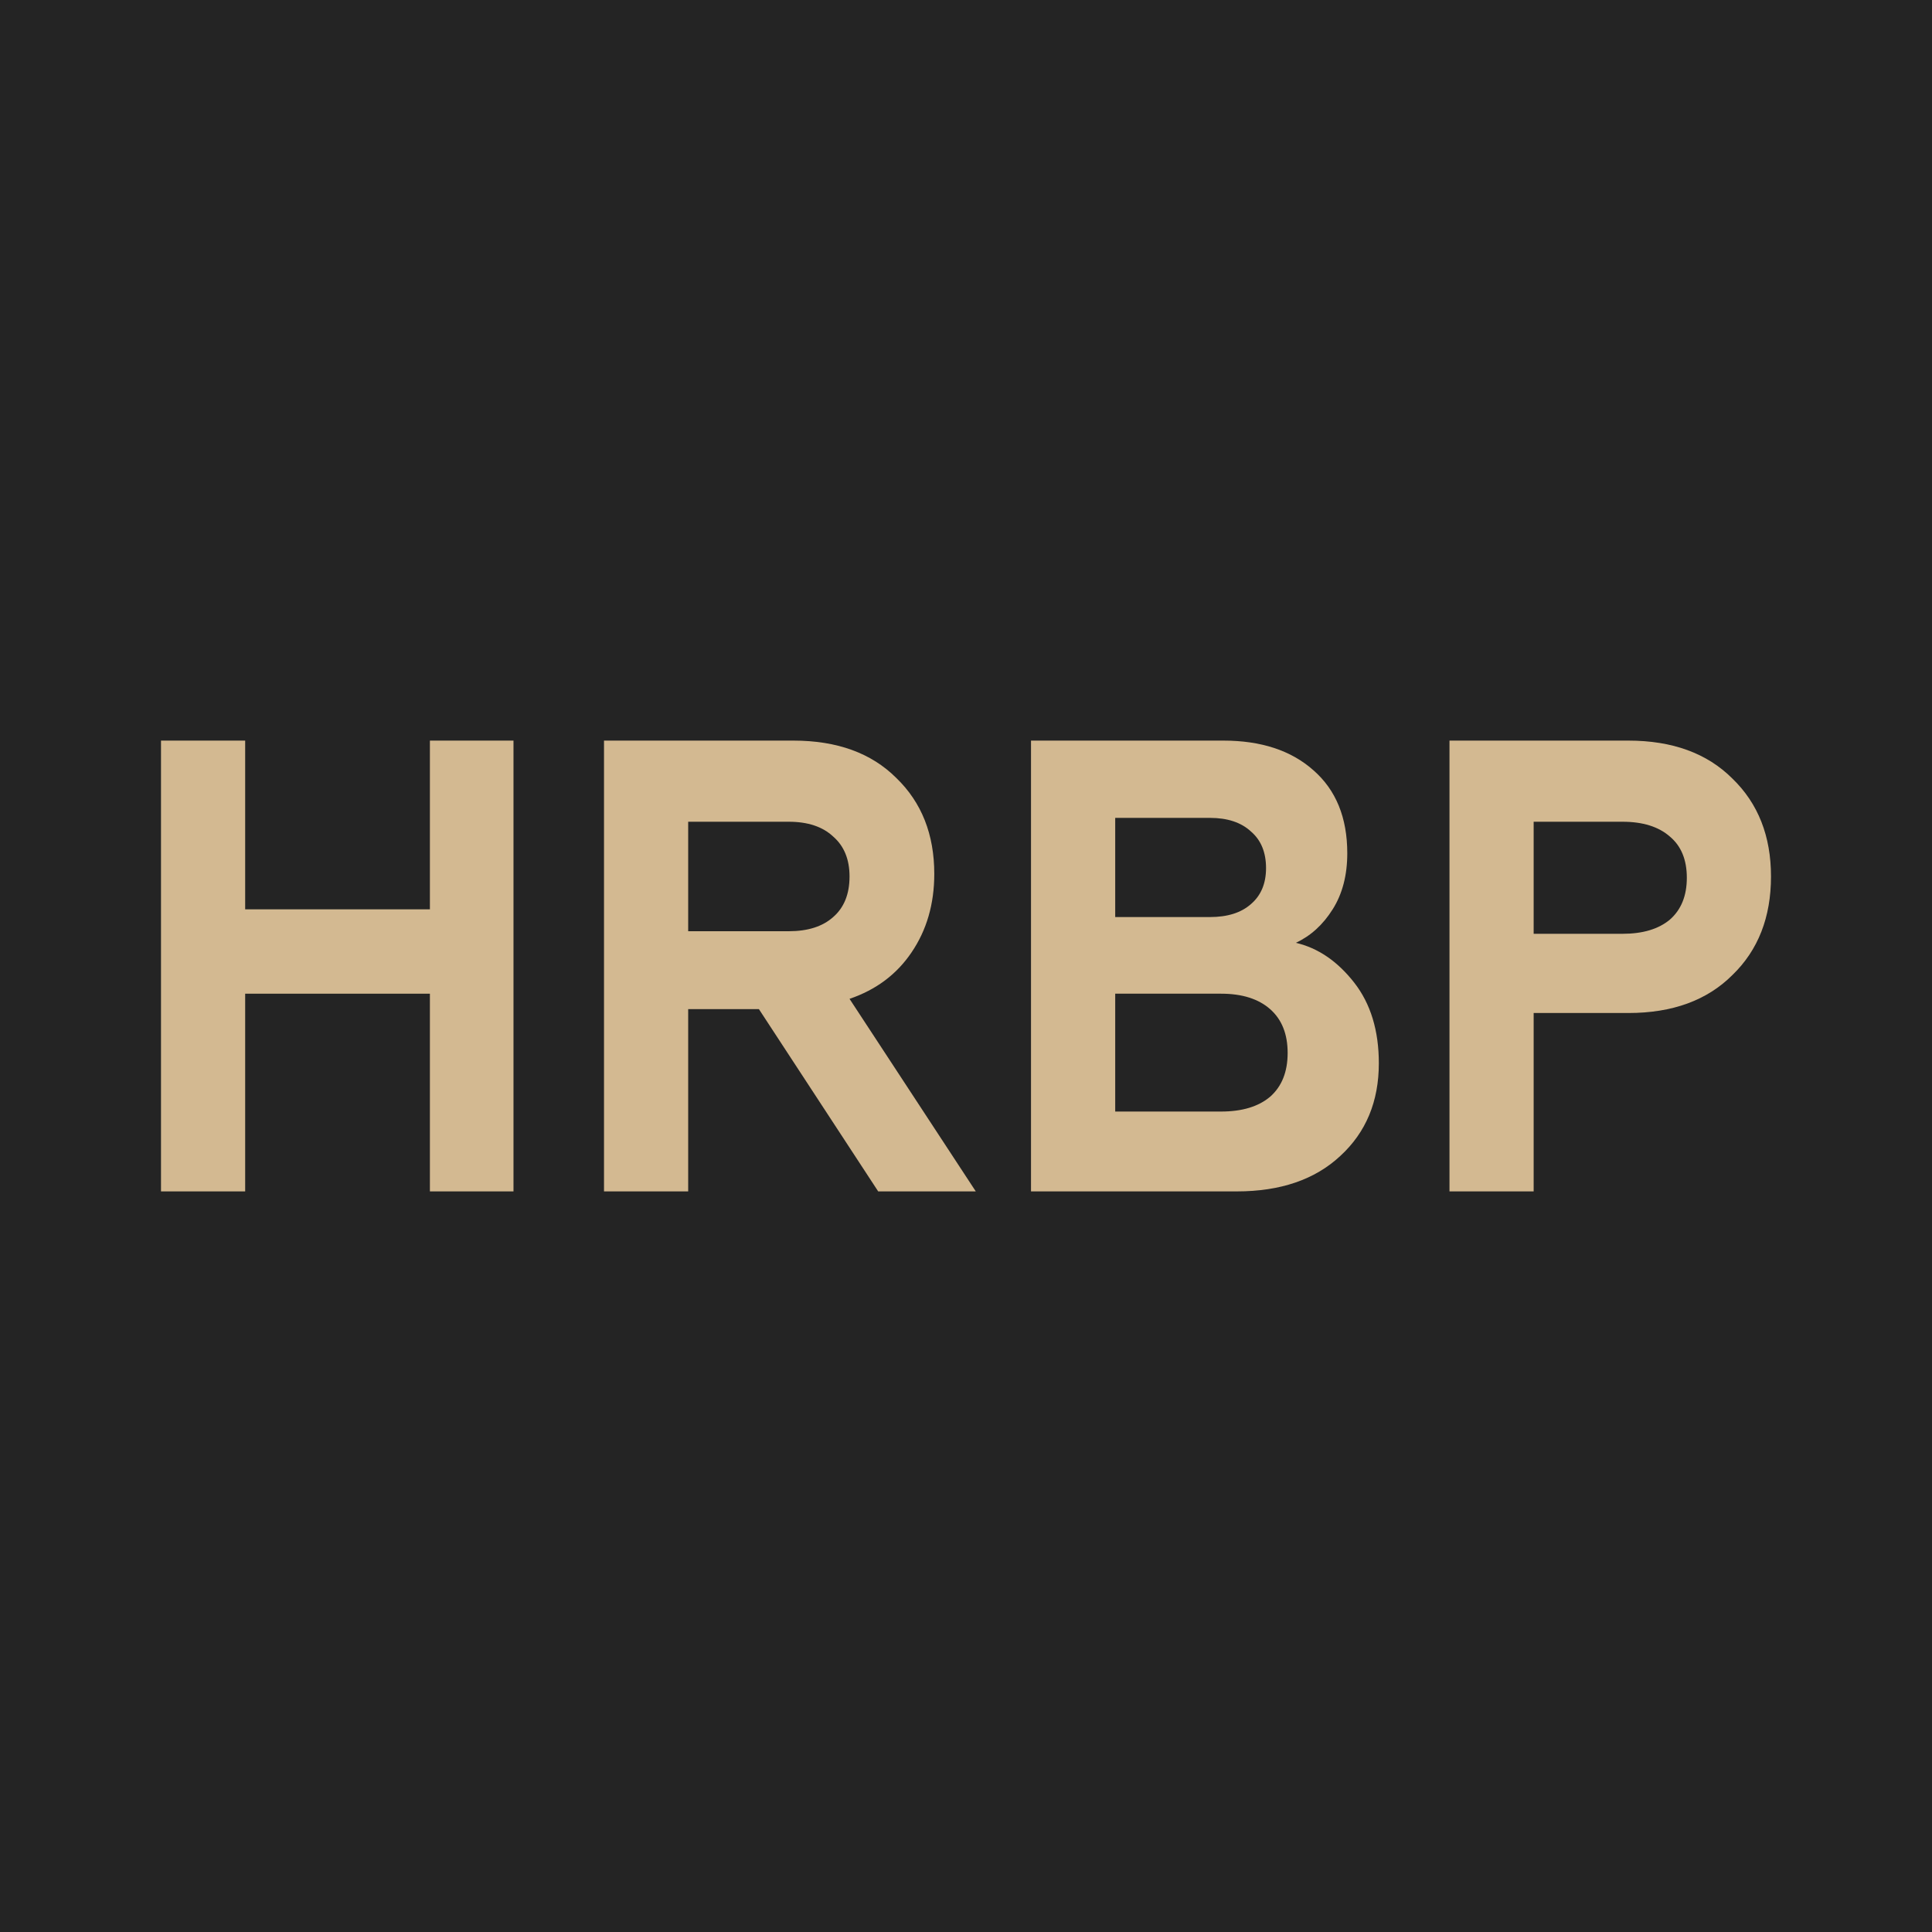 <?xml version="1.0" encoding="UTF-8"?> <svg xmlns="http://www.w3.org/2000/svg" width="60" height="60" viewBox="0 0 60 60" fill="none"><rect width="60" height="60" fill="#242424"></rect><path d="M7.614 37H5V23H7.614V28.24H13.351V23H15.947V37H13.351V30.86H7.614V37Z" fill="#D3B991"></path><path d="M21.372 37H18.758V23H24.64C25.996 23 27.061 23.387 27.835 24.16C28.622 24.92 29.015 25.913 29.015 27.14C29.015 28.073 28.779 28.887 28.307 29.58C27.847 30.26 27.206 30.74 26.383 31.02L30.304 37H27.273L23.569 31.34H21.372V37ZM21.372 25.52V28.92H24.495C25.088 28.92 25.548 28.773 25.875 28.48C26.213 28.187 26.383 27.767 26.383 27.22C26.383 26.687 26.213 26.273 25.875 25.98C25.548 25.673 25.088 25.52 24.495 25.52H21.372Z" fill="#D3B991"></path><path d="M38.41 37H32.019V23H37.992C39.166 23 40.098 23.307 40.788 23.92C41.49 24.533 41.841 25.393 41.841 26.5C41.841 27.18 41.69 27.76 41.387 28.24C41.085 28.72 40.703 29.067 40.243 29.28C40.933 29.44 41.538 29.853 42.059 30.52C42.567 31.173 42.821 32.007 42.821 33.02C42.821 34.207 42.422 35.167 41.623 35.9C40.837 36.633 39.765 37 38.41 37ZM34.634 30.86V34.52H37.92C38.573 34.52 39.082 34.367 39.445 34.06C39.808 33.74 39.989 33.287 39.989 32.7C39.989 32.113 39.808 31.66 39.445 31.34C39.082 31.02 38.573 30.86 37.92 30.86H34.634ZM34.634 25.4V28.48H37.575C38.119 28.48 38.543 28.347 38.846 28.08C39.16 27.813 39.318 27.44 39.318 26.96C39.318 26.467 39.16 26.087 38.846 25.82C38.543 25.54 38.119 25.4 37.575 25.4H34.634Z" fill="#D3B991"></path><path d="M47.629 37H45.015V23H50.57C51.938 23 53.015 23.393 53.802 24.18C54.601 24.953 55 25.967 55 27.22C55 28.487 54.601 29.507 53.802 30.28C53.015 31.067 51.938 31.46 50.57 31.46H47.629V37ZM47.629 25.52V29H50.389C51.018 29 51.508 28.853 51.859 28.56C52.21 28.253 52.386 27.82 52.386 27.26C52.386 26.7 52.21 26.273 51.859 25.98C51.508 25.673 51.018 25.52 50.389 25.52H47.629Z" fill="#D3B991"></path></svg> 